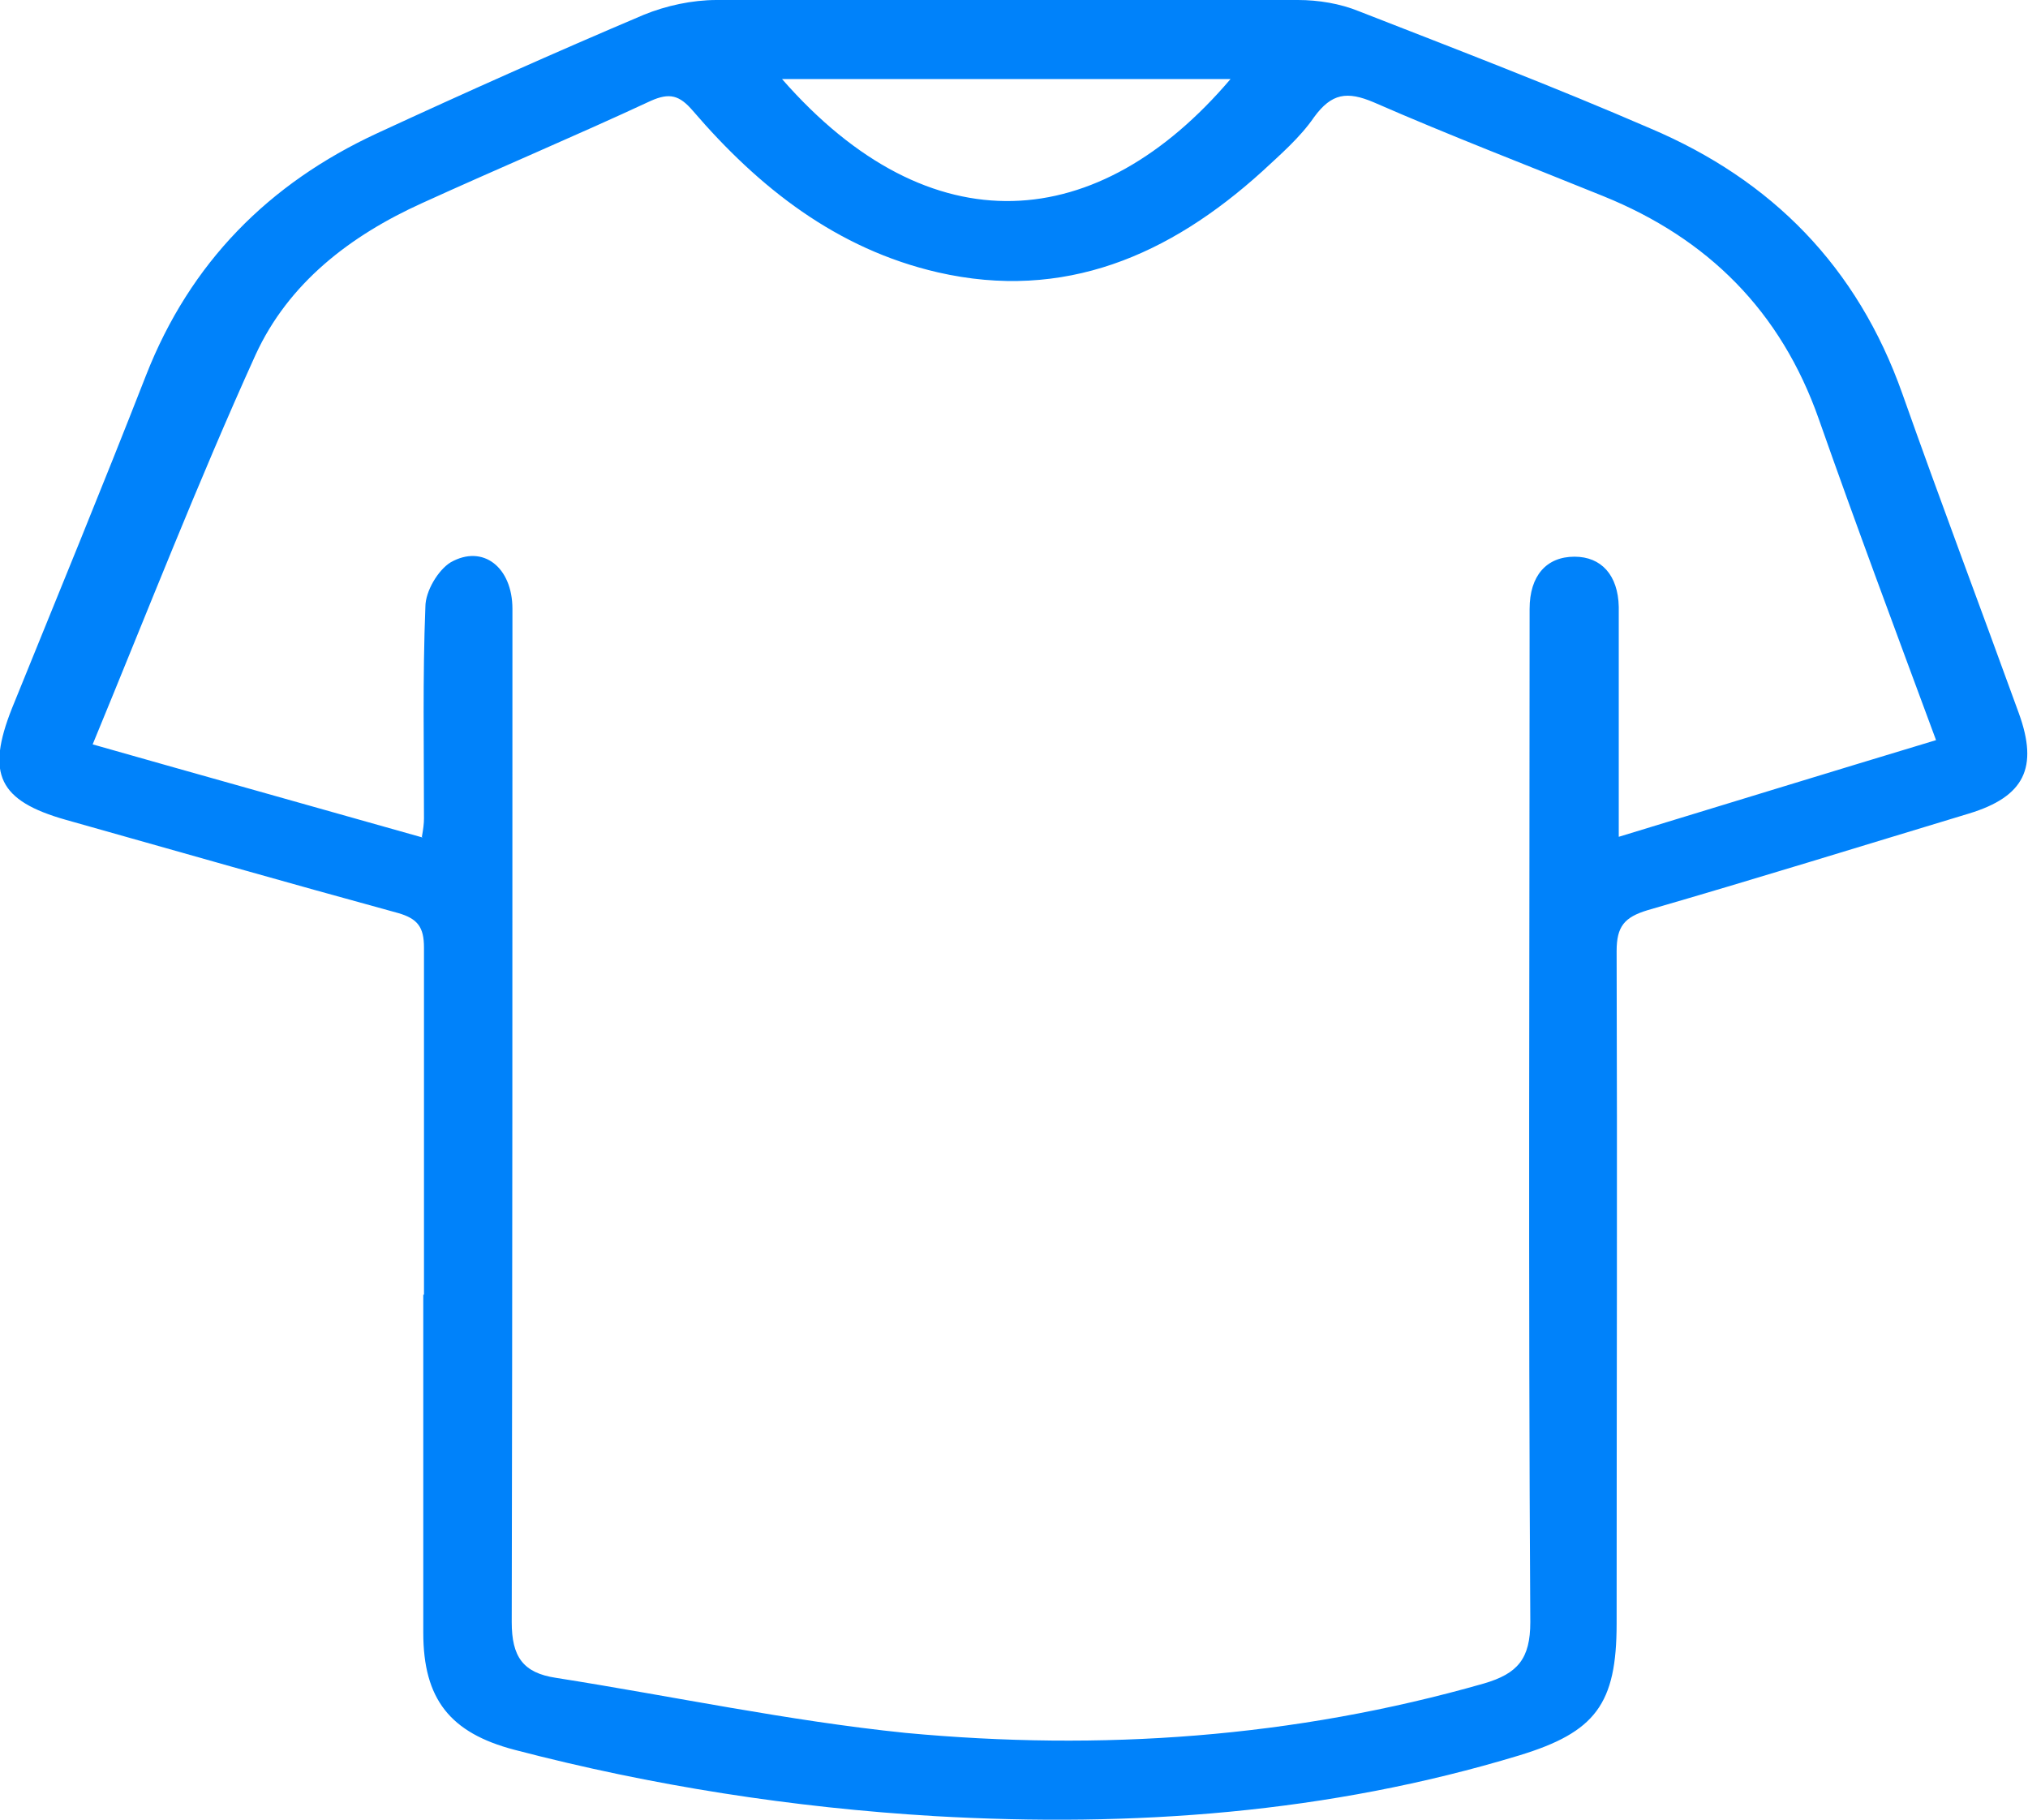 <svg width="78" height="70" viewBox="0 0 78 70" fill="none" xmlns="http://www.w3.org/2000/svg">
<g clip-path="url(#clip0_3_338)">
<path fill-rule="evenodd" clip-rule="evenodd" d="M16.307 49.806C16.307 45.355 16.307 40.903 16.307 36.452C16.307 35.665 16.064 35.339 15.308 35.122C11.043 33.955 6.777 32.734 2.538 31.539C-0.054 30.806 -0.54 29.775 0.459 27.251C2.187 22.989 3.942 18.728 5.616 14.44C7.317 10.097 10.341 7.057 14.498 5.13C17.9 3.556 21.302 2.036 24.758 0.57C25.622 0.217 26.621 -3.08417e-05 27.566 -3.08417e-05C35.018 -0.054 42.469 -0.027 49.921 -3.08417e-05C50.704 -3.08417e-05 51.541 0.136 52.27 0.434C56.023 1.9 59.776 3.338 63.474 4.94C68.145 6.921 71.439 10.26 73.167 15.145C74.625 19.271 76.164 23.342 77.649 27.441C78.405 29.531 77.865 30.644 75.732 31.295C71.601 32.544 67.497 33.819 63.367 35.014C62.475 35.285 62.178 35.638 62.178 36.588C62.206 45.219 62.178 53.823 62.178 62.454C62.178 65.549 61.369 66.634 58.426 67.53C51.082 69.756 43.576 70.299 35.962 69.864C30.482 69.538 25.082 68.697 19.79 67.313C17.306 66.662 16.28 65.359 16.28 62.807C16.28 58.465 16.28 54.149 16.28 49.806H16.307ZM16.226 32.191C16.28 31.892 16.307 31.675 16.307 31.485C16.307 28.771 16.253 26.057 16.361 23.342C16.361 22.745 16.847 21.931 17.333 21.632C18.575 20.927 19.709 21.822 19.709 23.424C19.709 36.425 19.709 49.426 19.682 62.4C19.682 63.73 20.114 64.354 21.383 64.544C25.865 65.25 30.32 66.2 34.829 66.662C42.334 67.367 49.759 66.852 57.076 64.761C58.372 64.382 58.858 63.812 58.858 62.4C58.777 49.399 58.831 36.398 58.831 23.424C58.831 22.148 59.479 21.415 60.559 21.415C61.585 21.415 62.233 22.121 62.26 23.342C62.26 24.917 62.26 26.491 62.26 28.092V32.191C66.444 30.915 70.413 29.694 74.463 28.472C72.897 24.238 71.385 20.194 69.954 16.122C68.496 11.97 65.688 9.174 61.666 7.546C58.723 6.351 55.753 5.211 52.837 3.936C51.811 3.501 51.217 3.583 50.542 4.506C50.002 5.293 49.246 5.944 48.544 6.596C44.98 9.825 40.93 11.59 36.071 10.477C32.183 9.581 29.186 7.22 26.648 4.261C26.135 3.664 25.757 3.556 25.028 3.881C22.112 5.238 19.142 6.487 16.226 7.817C13.472 9.066 11.097 10.884 9.828 13.652C7.614 18.538 5.67 23.532 3.564 28.635C7.857 29.857 12.041 31.024 16.253 32.218L16.226 32.191ZM47.329 3.04H30.077C35.8 9.581 42.253 9.011 47.329 3.04Z" fill="#0082FA"/>
</g>
<defs>
<clipPath id="clip0_3_338">
<rect width="78" height="70" fill="white"/>
</clipPath>
</defs>
</svg>
